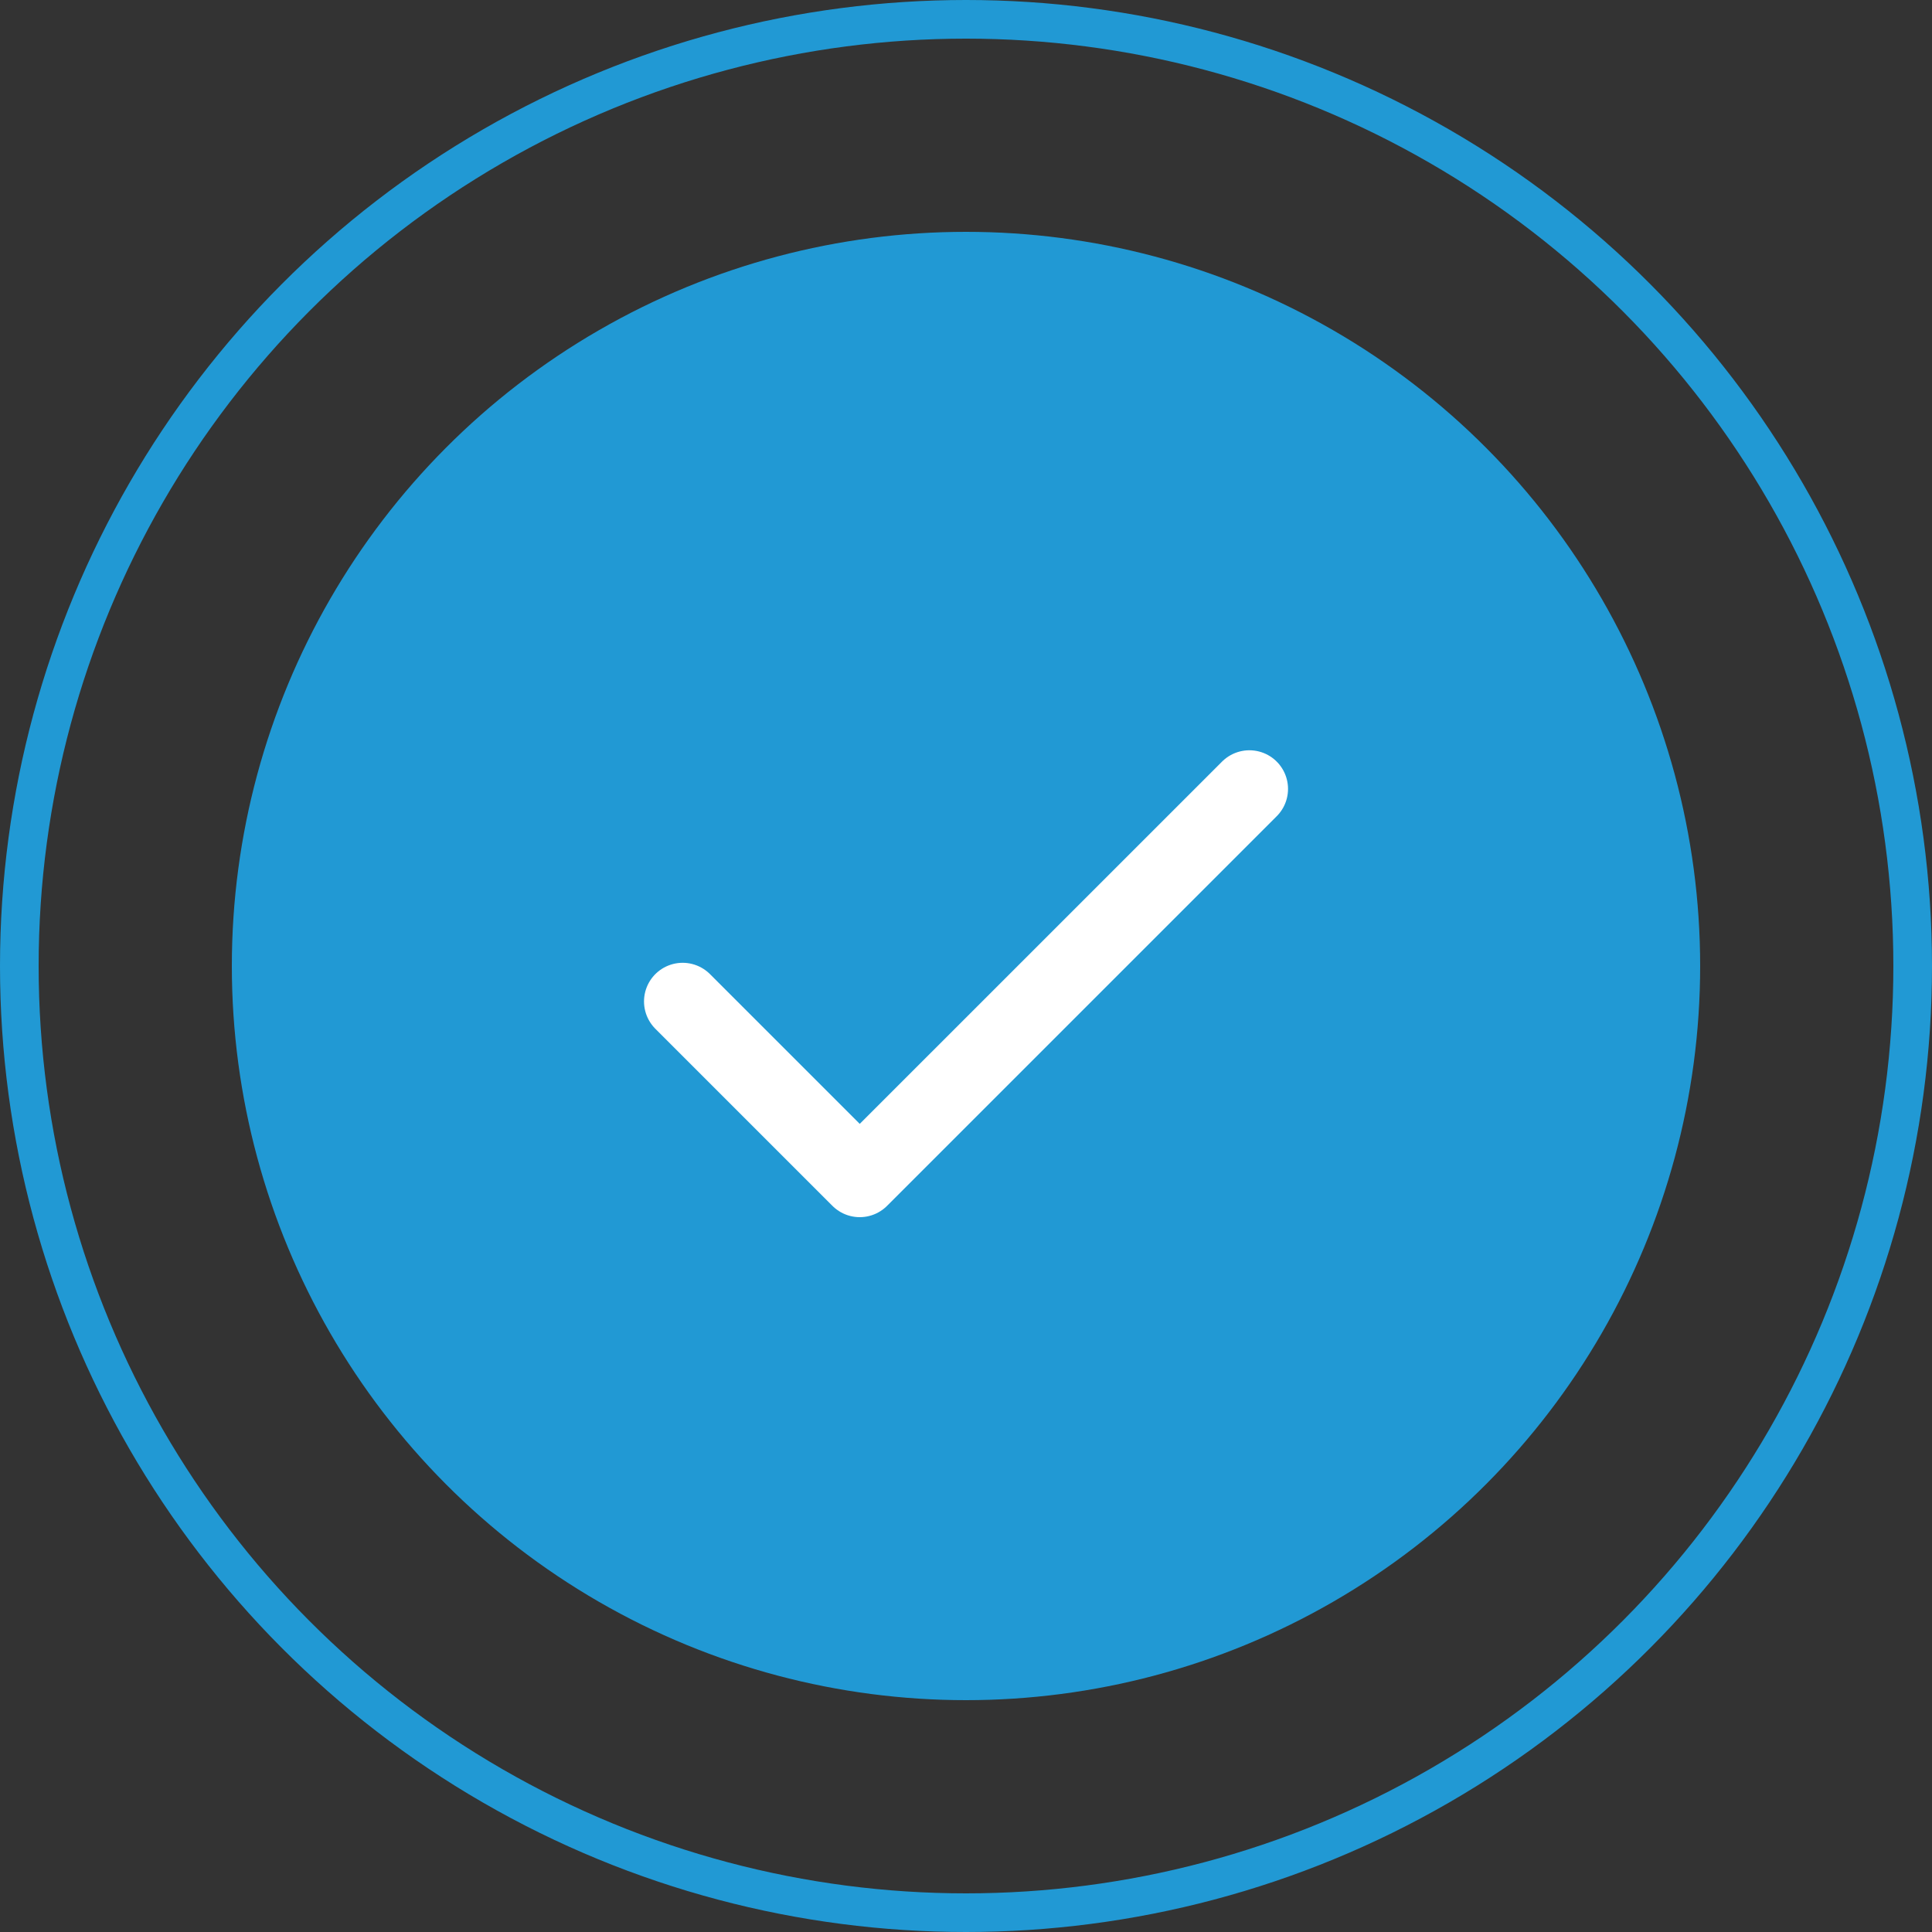 <svg width="50" height="50" viewBox="0 0 50 50" fill="none" xmlns="http://www.w3.org/2000/svg">
<rect x="0" y="0" width="50" height="50" fill="#333333" stroke="none"/>
<circle cx="25" cy="25" r="19" fill="#2199D4"/>
<circle cx="25" cy="25" r="24.5" stroke="#2199D4"/>
<path d="M17.667 25.917L22.25 30.5L32.334 20.417" stroke="white" stroke-width="2" stroke-linecap="round" stroke-linejoin="round"/>
</svg>
